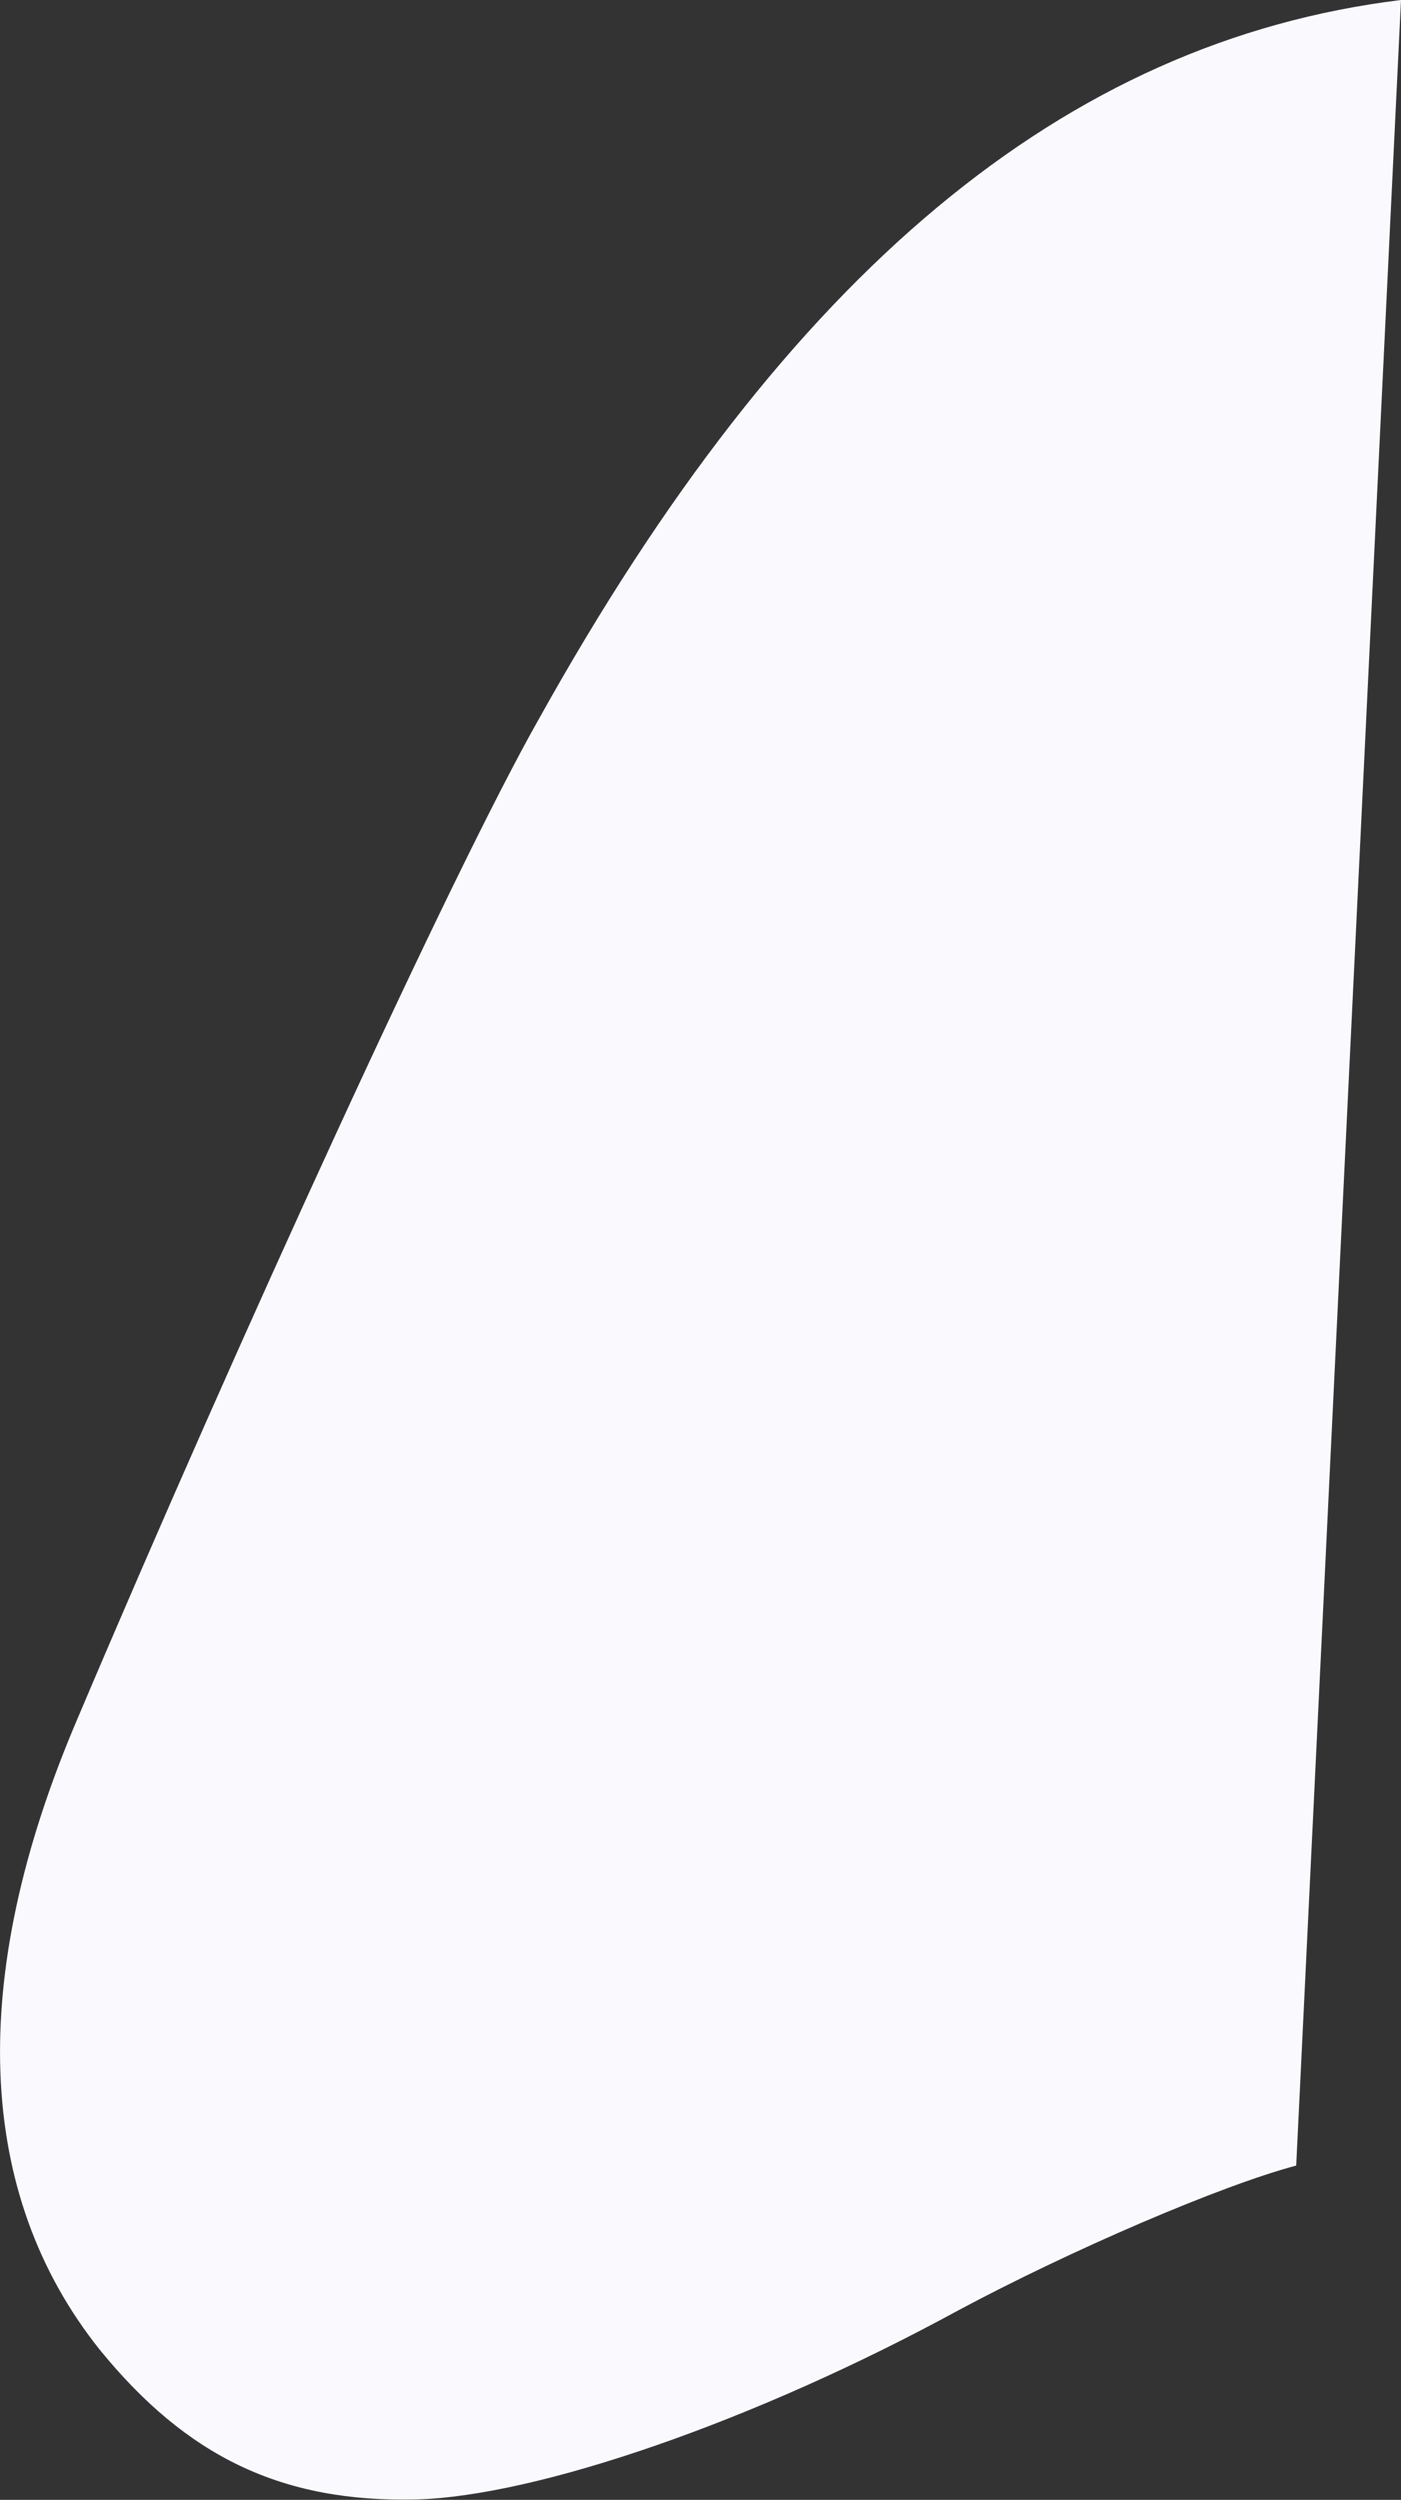 <svg xmlns="http://www.w3.org/2000/svg" viewBox="0 0 74.73 133.34"><rect x="0" y="0" width="74.73" height="133.34" fill="#333333" stroke="none"/><defs><style>.cls-1{fill:#fafafe;}</style></defs><g id="Layer_2" data-name="Layer 2"><g id="Layer_1-2" data-name="Layer 1"><path class="cls-1" d="M74.73,0C56.79,2.2,42,14.53,28.75,38.34c-4.6,8.1-16,33-24.67,53.46-5.83,13.7-5.4,25.2,1.23,33.52,4.65,5.72,9.72,8.17,16.9,8,6.46-.18,18.06-4.17,28.93-10.1,6-3.21,14-6.65,18-7.71"/></g></g></svg>